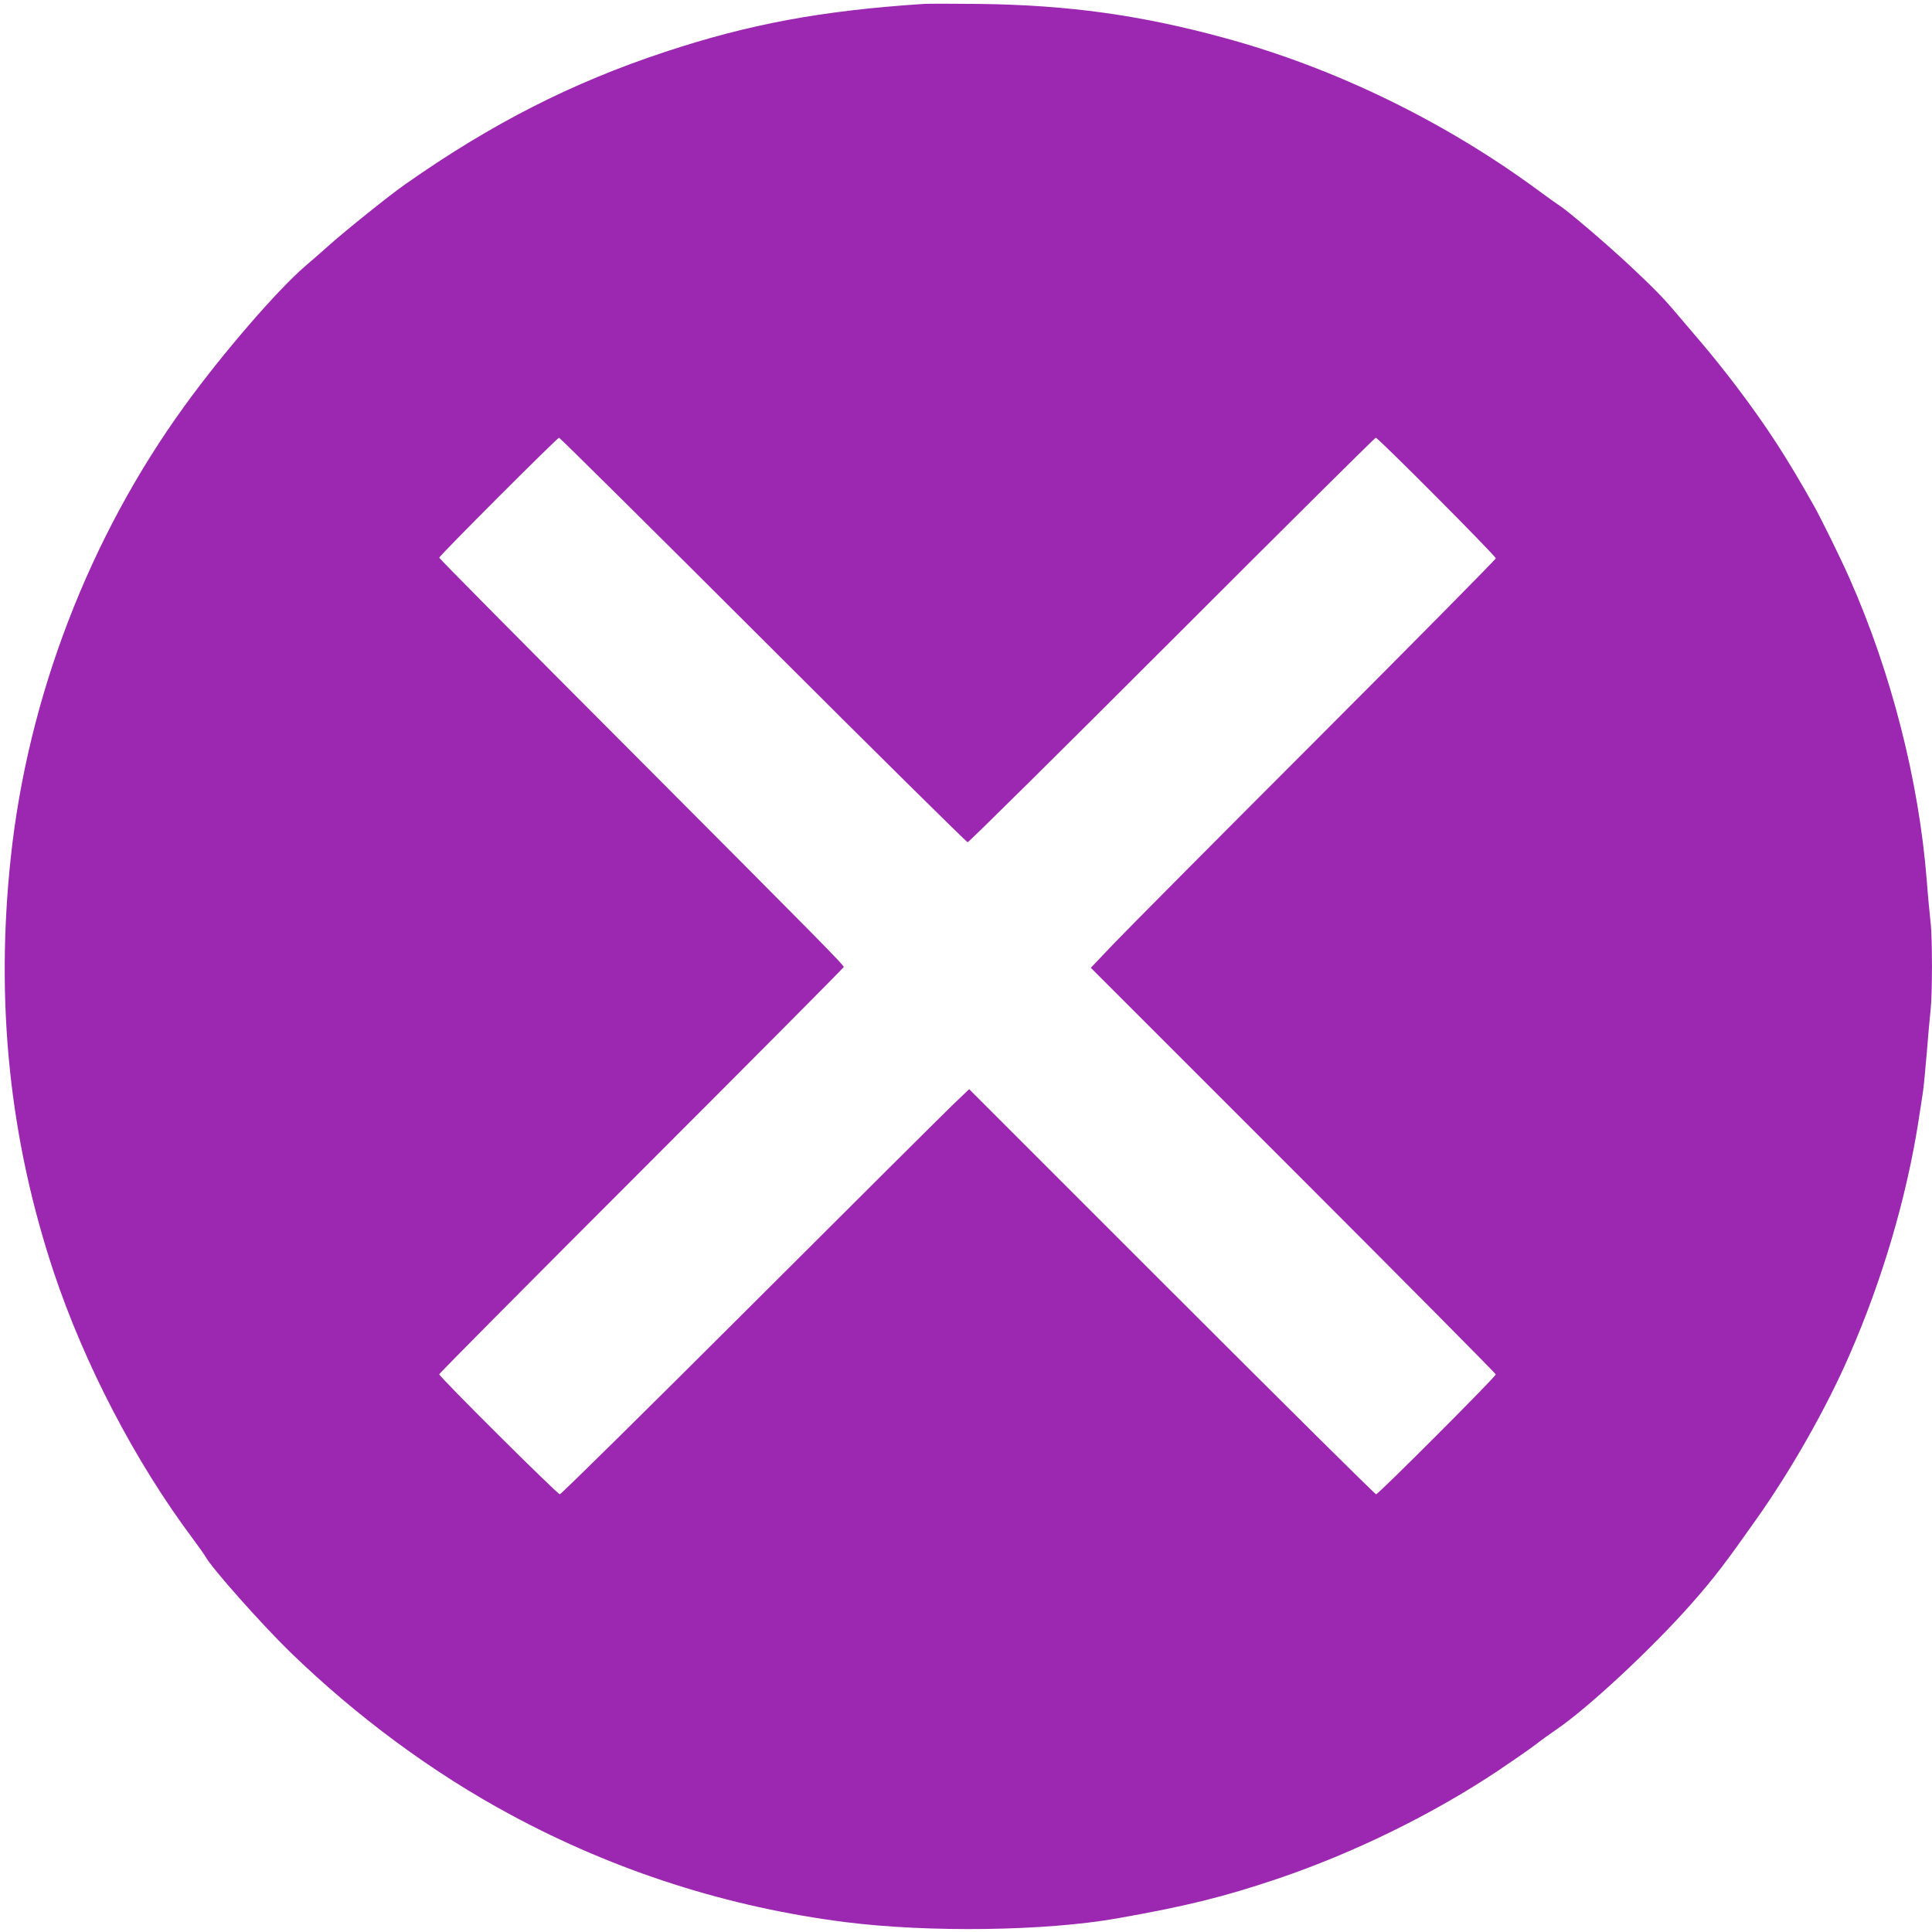 <?xml version="1.0" standalone="no"?>
<!DOCTYPE svg PUBLIC "-//W3C//DTD SVG 20010904//EN"
 "http://www.w3.org/TR/2001/REC-SVG-20010904/DTD/svg10.dtd">
<svg version="1.0" xmlns="http://www.w3.org/2000/svg"
 width="1280pt" height="1280pt" viewBox="0 0 1280 1280"
 preserveAspectRatio="xMidYMid meet">
<g transform="translate(0,1280) scale(0.1,-0.1)"
fill="#9c27b0" stroke="none">
<path d="M6120 12774 c-674 -44 -1156 -133 -1717 -319 -614 -203 -1146 -474
-1717 -875 -102 -71 -396 -307 -507 -406 -36 -33 -108 -95 -159 -139 -187
-162 -546 -577 -797 -924 -632 -871 -1039 -1932 -1152 -2996 -102 -959 -8
-1859 284 -2740 204 -612 540 -1258 920 -1766 41 -56 81 -111 87 -123 39 -73
370 -446 560 -631 442 -429 946 -801 1463 -1079 694 -374 1439 -612 2220 -711
550 -69 1318 -59 1795 25 459 81 706 142 1065 263 505 171 1028 427 1465 719
91 61 199 136 240 167 41 32 104 77 139 101 212 143 648 550 906 845 141 160
221 265 425 555 229 324 461 733 612 1080 218 497 379 1045 458 1550 11 74 25
162 30 195 5 33 16 148 25 255 8 107 20 234 25 281 13 111 13 491 0 594 -5 44
-17 168 -25 275 -52 657 -234 1371 -510 1995 -55 126 -189 398 -235 480 -185
329 -312 524 -507 783 -69 92 -174 223 -232 291 -58 68 -135 158 -171 201 -94
111 -147 165 -314 322 -150 140 -405 358 -461 394 -16 10 -79 55 -140 100
-621 458 -1349 813 -2080 1012 -556 152 -1037 219 -1630 226 -170 2 -335 2
-365 0z m-1064 -4214 c738 -737 1348 -1340 1355 -1340 8 0 617 603 1354 1340
737 737 1344 1340 1350 1340 15 0 795 -783 795 -799 0 -7 -535 -548 -1188
-1202 -654 -654 -1258 -1262 -1342 -1350 l-153 -161 1341 -1341 c738 -738
1342 -1347 1342 -1353 0 -15 -778 -794 -793 -794 -7 0 -616 604 -1354 1342
l-1342 1342 -113 -108 c-62 -60 -669 -664 -1349 -1343 -679 -678 -1242 -1233
-1250 -1233 -16 0 -799 779 -799 795 0 6 603 613 1340 1350 737 737 1340 1344
1340 1348 0 14 -143 159 -1437 1457 -684 685 -1243 1250 -1243 1255 0 13 782
795 794 795 5 0 614 -603 1352 -1340z"/>
</g>
</svg>
